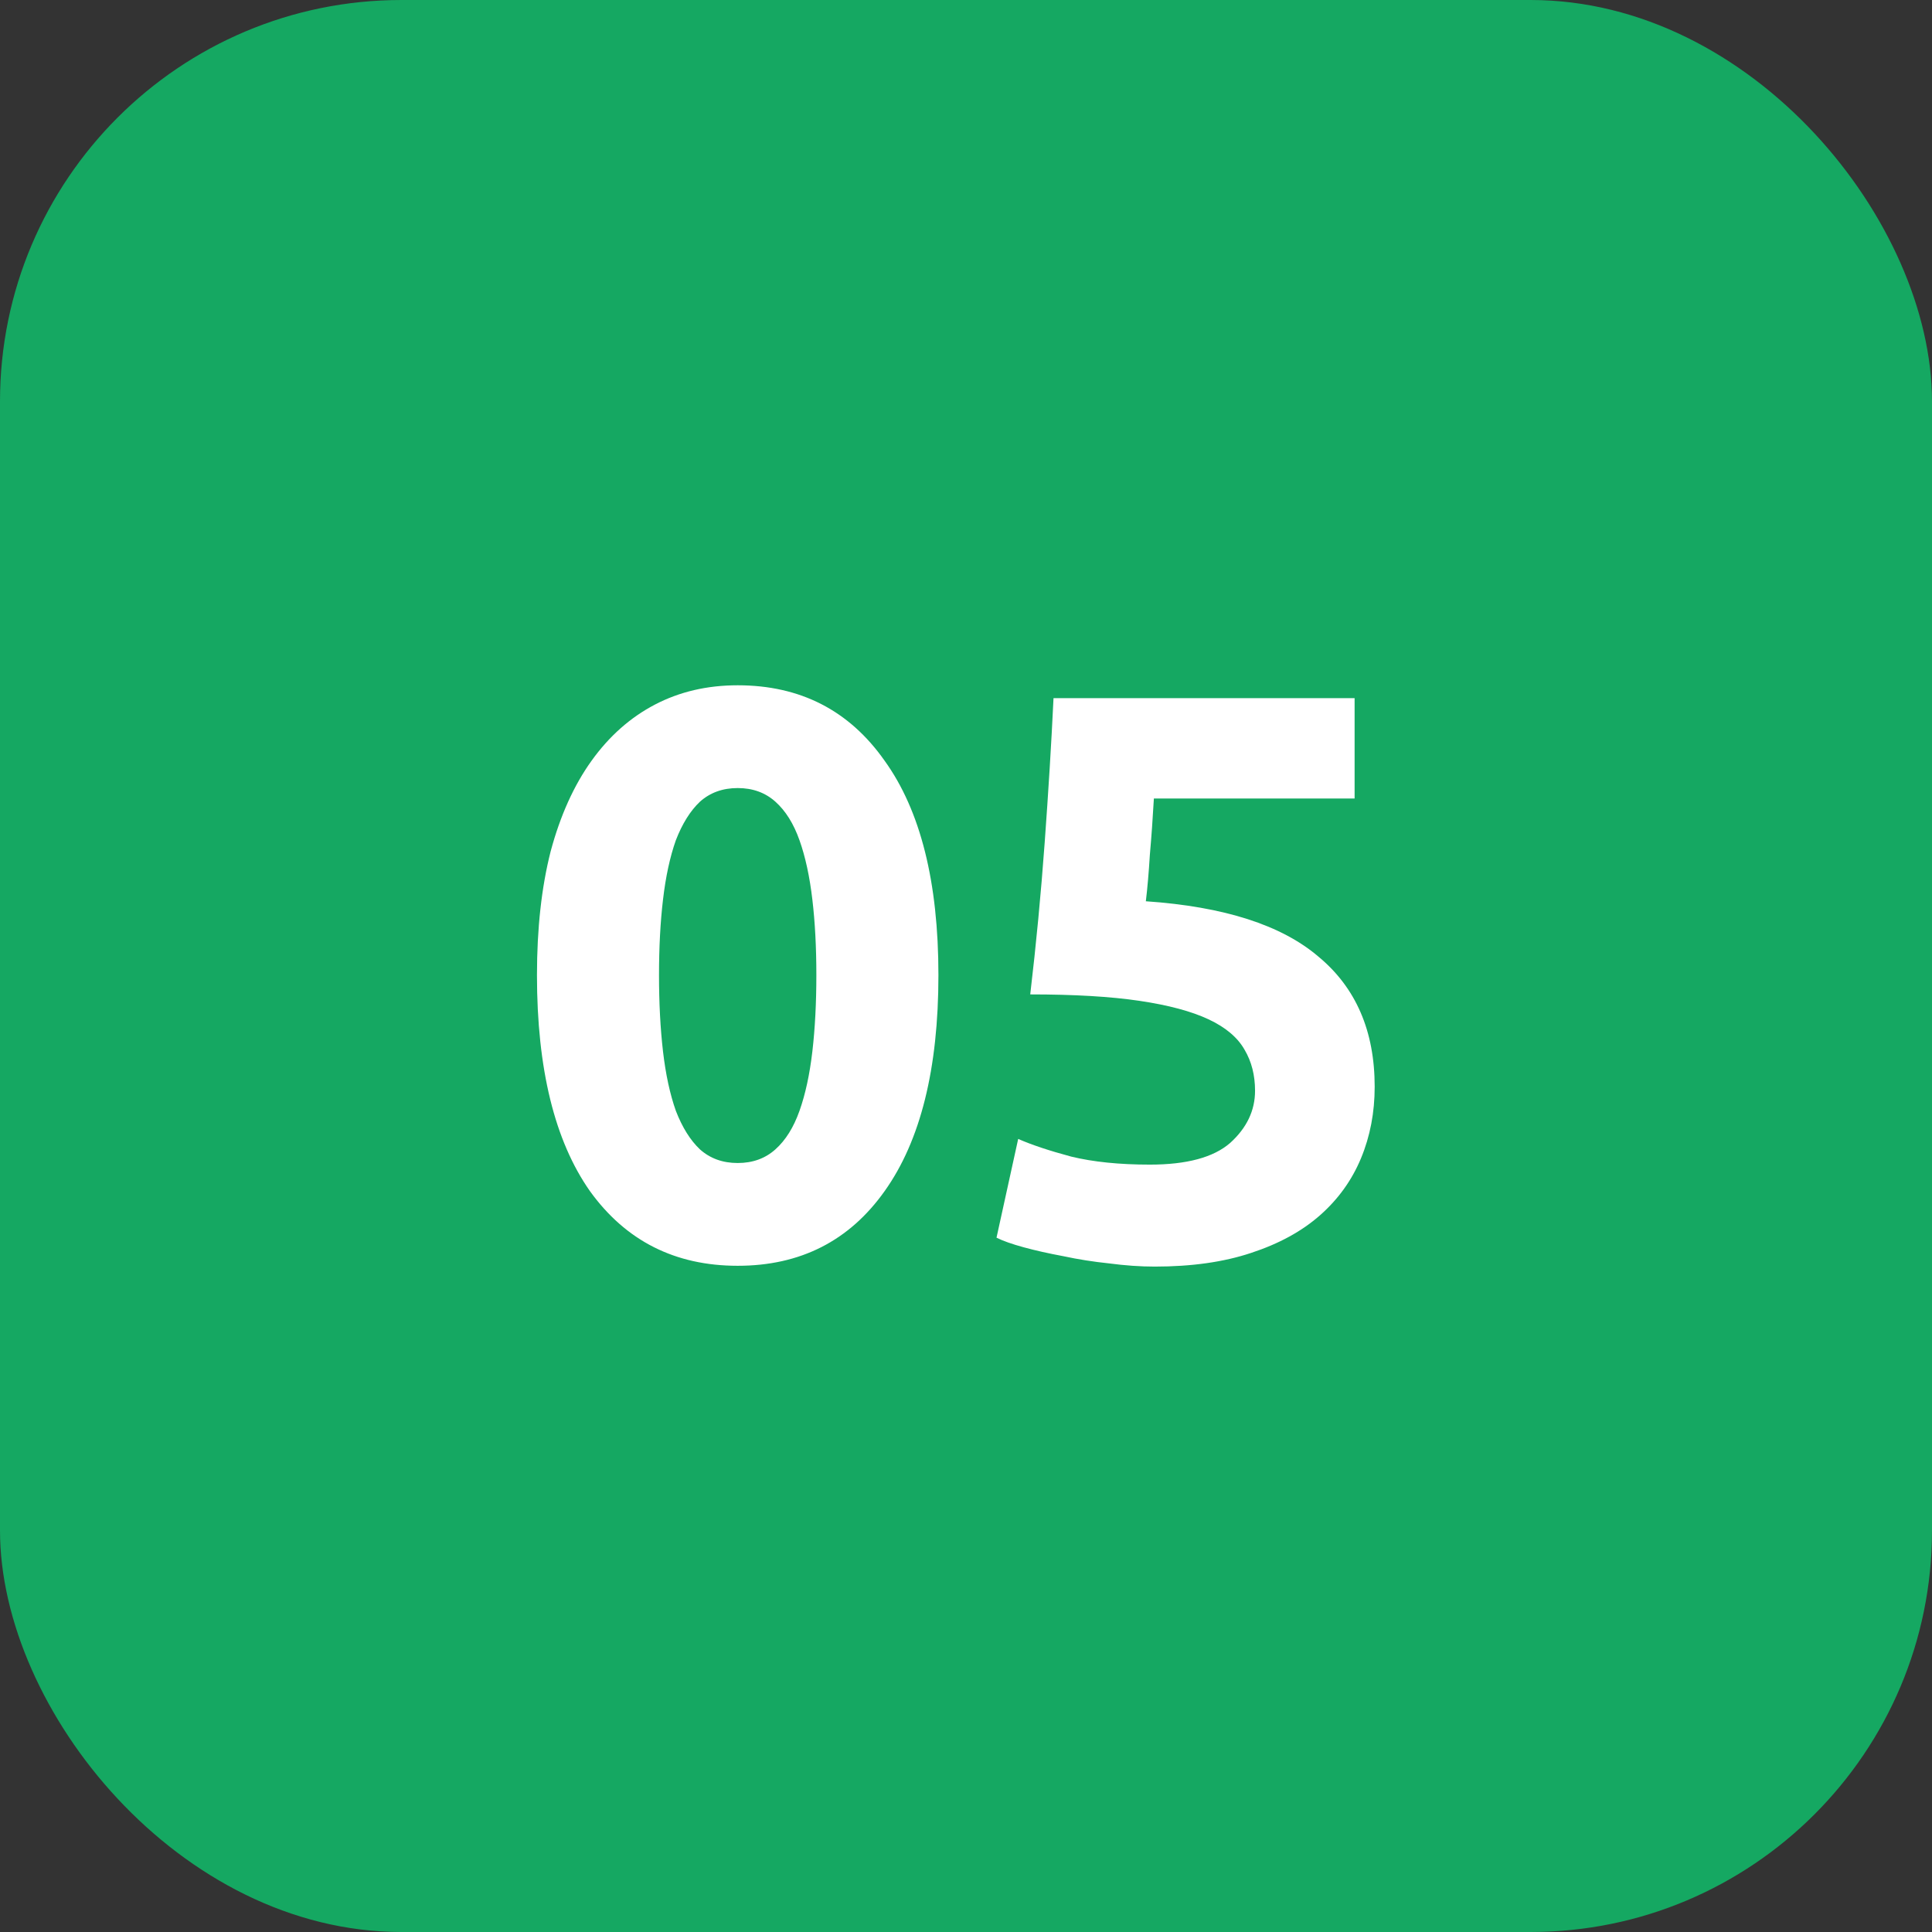<svg xmlns="http://www.w3.org/2000/svg" width="77" height="77" viewBox="0 0 77 77" fill="none"><rect x="0" y="0" width="77" height="77" fill="#333333" stroke="none"/><rect width="77" height="77" rx="16" fill="#15A862"></rect><path d="M37.401 38.864C37.401 42.597 36.686 45.467 35.257 47.472C33.849 49.456 31.896 50.448 29.401 50.448C26.904 50.448 24.942 49.456 23.512 47.472C22.105 45.467 21.401 42.597 21.401 38.864C21.401 37.008 21.582 35.365 21.945 33.936C22.328 32.507 22.872 31.301 23.576 30.32C24.28 29.339 25.123 28.592 26.105 28.08C27.086 27.568 28.184 27.312 29.401 27.312C31.896 27.312 33.849 28.315 35.257 30.32C36.686 32.304 37.401 35.152 37.401 38.864ZM32.536 38.864C32.536 37.755 32.483 36.752 32.377 35.856C32.27 34.939 32.099 34.149 31.864 33.488C31.63 32.827 31.31 32.315 30.904 31.952C30.499 31.589 29.998 31.408 29.401 31.408C28.803 31.408 28.302 31.589 27.896 31.952C27.512 32.315 27.192 32.827 26.936 33.488C26.702 34.149 26.531 34.939 26.424 35.856C26.318 36.752 26.265 37.755 26.265 38.864C26.265 39.973 26.318 40.987 26.424 41.904C26.531 42.821 26.702 43.611 26.936 44.272C27.192 44.933 27.512 45.445 27.896 45.808C28.302 46.171 28.803 46.352 29.401 46.352C29.998 46.352 30.499 46.171 30.904 45.808C31.31 45.445 31.63 44.933 31.864 44.272C32.099 43.611 32.27 42.821 32.377 41.904C32.483 40.987 32.536 39.973 32.536 38.864ZM50.02 43.472C50.02 42.853 49.881 42.309 49.604 41.84C49.327 41.349 48.847 40.944 48.164 40.624C47.481 40.304 46.564 40.059 45.412 39.888C44.26 39.717 42.809 39.632 41.06 39.632C41.295 37.648 41.487 35.632 41.636 33.584C41.785 31.536 41.903 29.616 41.988 27.824H53.988V31.824H45.988C45.945 32.592 45.892 33.339 45.828 34.064C45.785 34.768 45.732 35.387 45.668 35.92C48.783 36.133 51.076 36.869 52.548 38.128C54.041 39.365 54.788 41.093 54.788 43.312C54.788 44.336 54.607 45.285 54.244 46.16C53.881 47.035 53.337 47.792 52.612 48.432C51.887 49.072 50.969 49.573 49.86 49.936C48.772 50.299 47.492 50.48 46.02 50.48C45.444 50.48 44.836 50.437 44.196 50.352C43.577 50.288 42.969 50.192 42.372 50.064C41.796 49.957 41.273 49.84 40.804 49.712C40.335 49.584 39.972 49.456 39.716 49.328L40.58 45.392C41.113 45.627 41.817 45.861 42.692 46.096C43.567 46.309 44.612 46.416 45.828 46.416C47.3 46.416 48.367 46.128 49.028 45.552C49.689 44.955 50.02 44.261 50.02 43.472Z" fill="white"></path></svg>